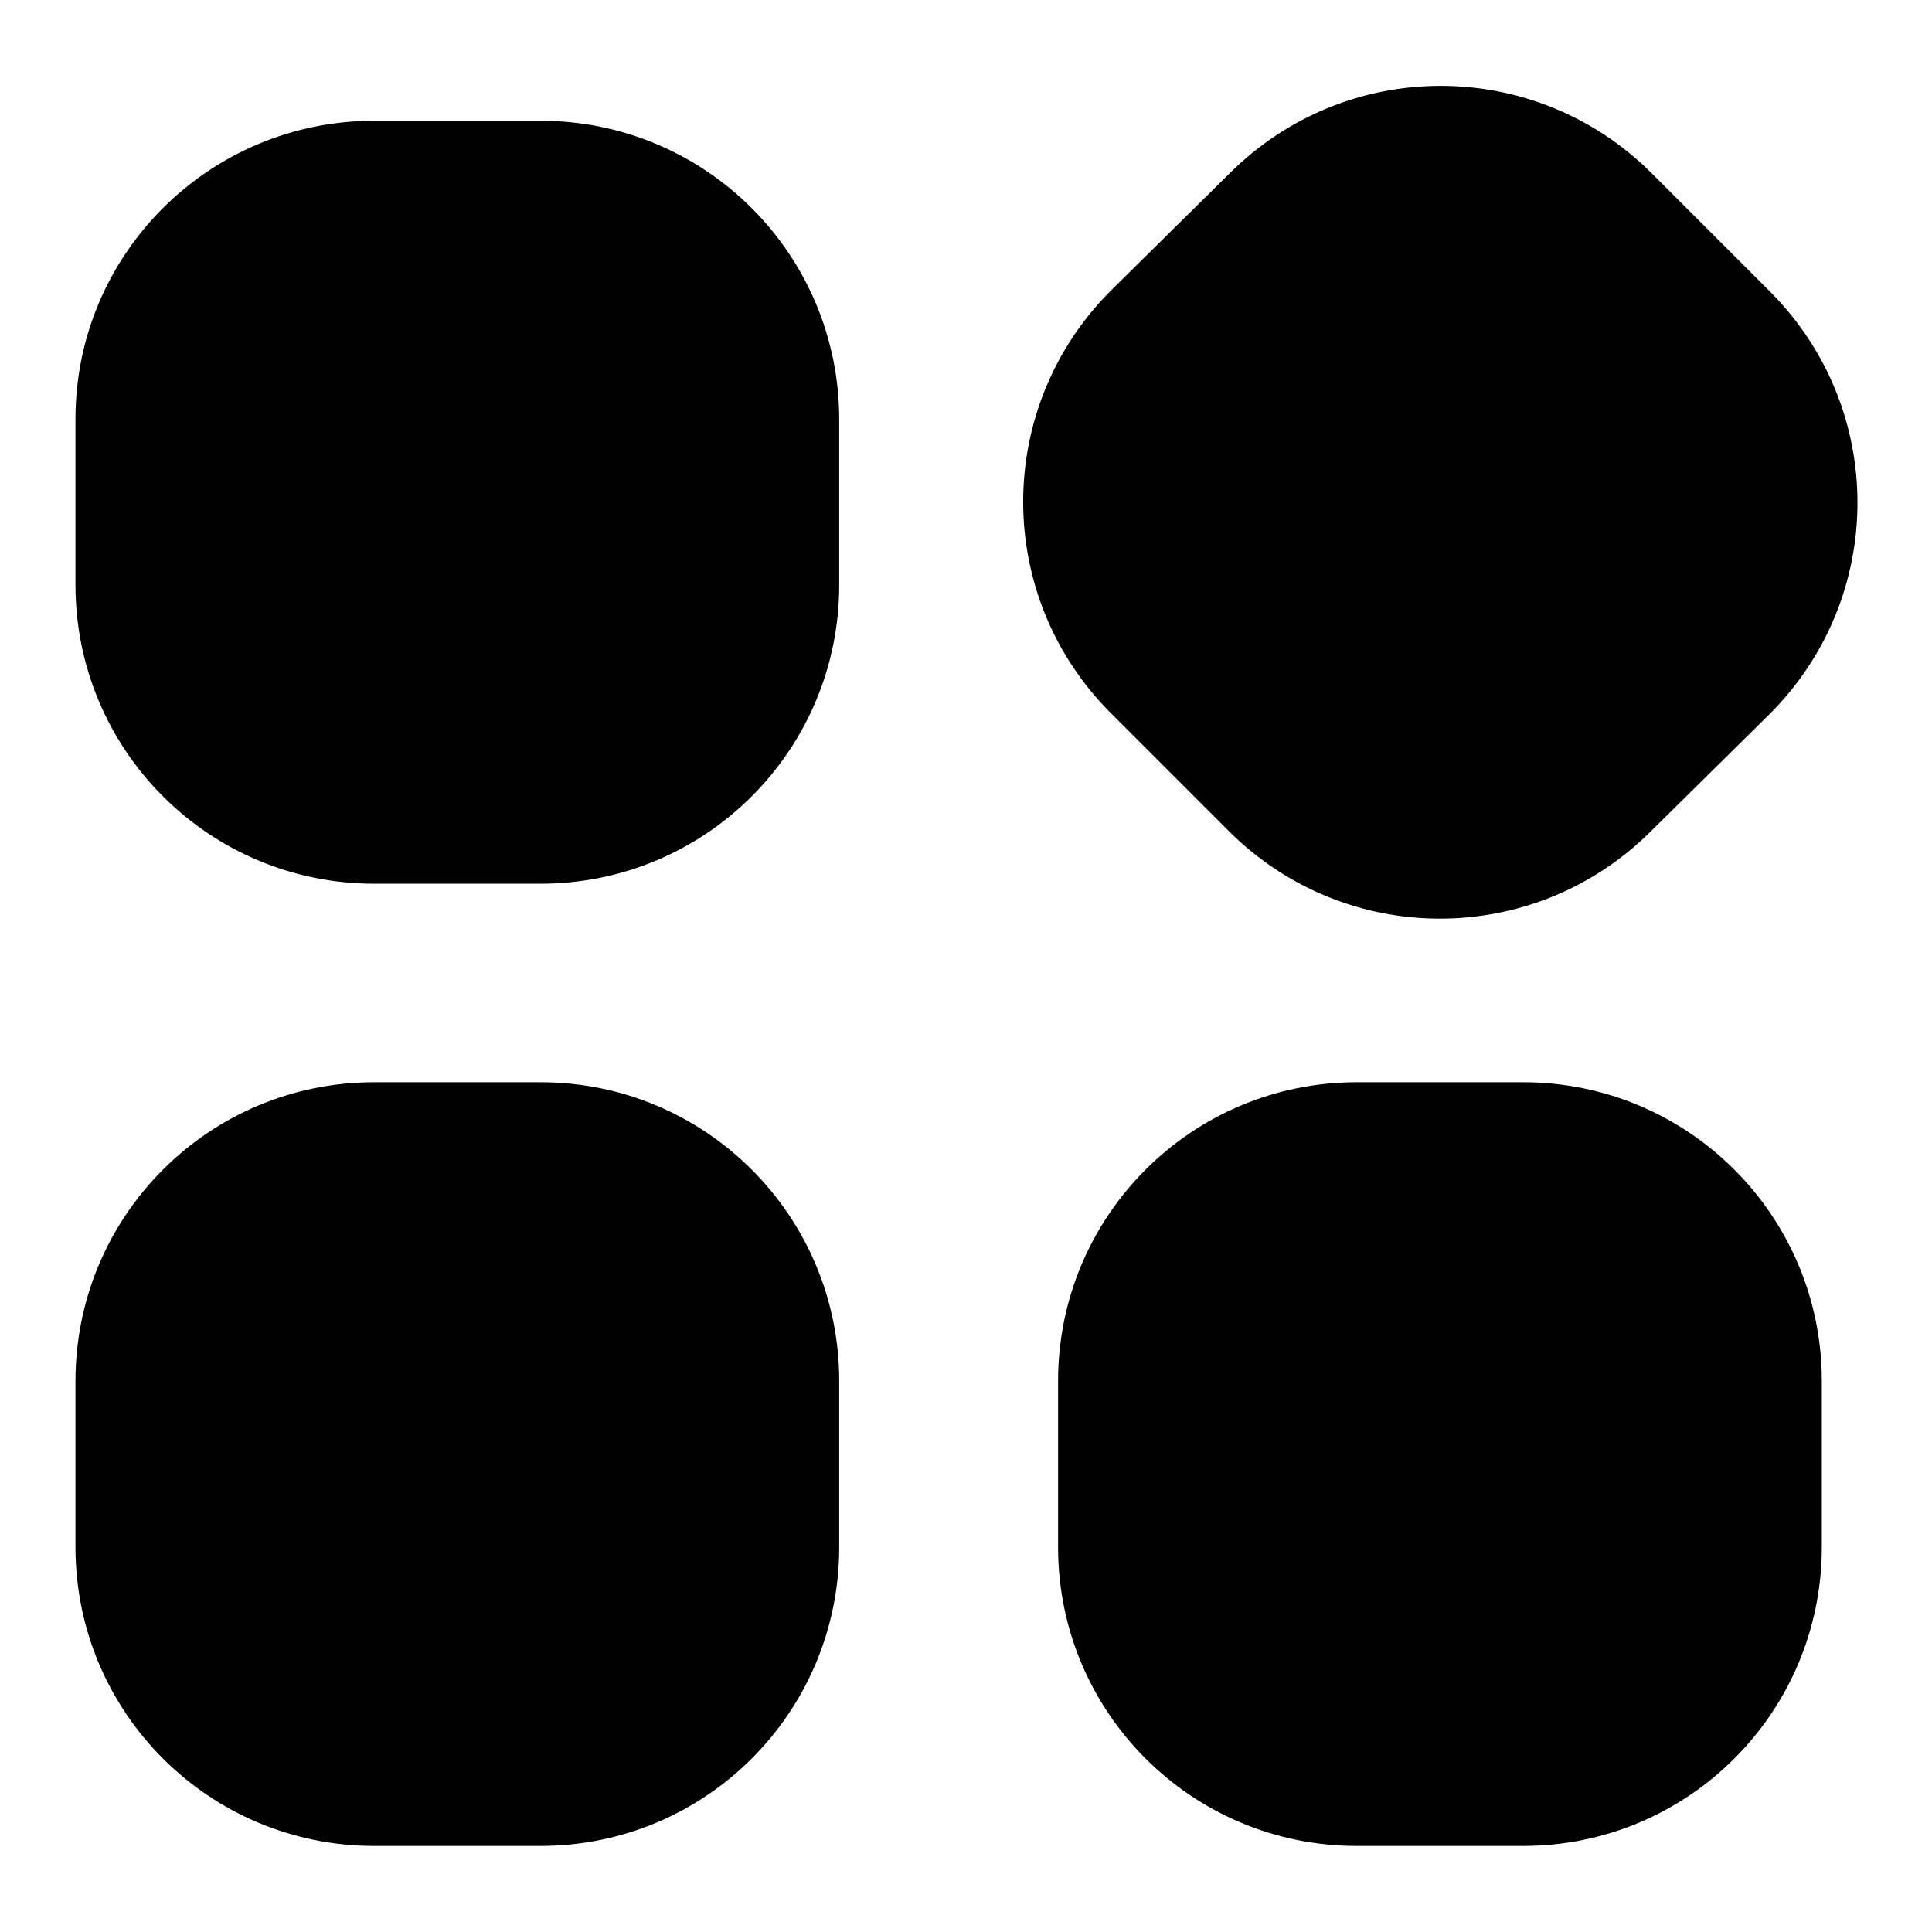 <?xml version="1.0" encoding="utf-8"?>
<!-- Svg Vector Icons : http://www.onlinewebfonts.com/icon -->
<!DOCTYPE svg PUBLIC "-//W3C//DTD SVG 1.1//EN" "http://www.w3.org/Graphics/SVG/1.1/DTD/svg11.dtd">
<svg version="1.1" xmlns="http://www.w3.org/2000/svg" xmlns:xlink="http://www.w3.org/1999/xlink" x="0px" y="0px" viewBox="0 0 256 256" enable-background="new 0 0 256 256" xml:space="preserve">
<g><g><path fill="#000000" d="M218.8,110.1c-15.5,15.5-40.5,15.5-56,0l-15.6-15.6c-15.5-15.5-15.5-40.5,0-56L162.9,23c15.5-15.5,40.5-15.5,56,0l15.6,15.6c15.5,15.5,15.5,40.5,0,56L218.8,110.1z"/><path fill="#000000" d="M111.2,77.5c0,21.9-17.7,39.6-39.6,39.6h-22C27.7,117.1,10,99.4,10,77.5v-22C10,33.7,27.7,16,49.6,16h22c21.9,0,39.6,17.7,39.6,39.6L111.2,77.5L111.2,77.5z"/><path fill="#000000" d="M241.4,205c0,21.9-17.7,39.6-39.6,39.6h-22c-21.9,0-39.6-17.7-39.6-39.6v-22c0-21.9,17.7-39.6,39.6-39.6h22c21.9,0,39.6,17.7,39.6,39.6V205z"/><path fill="#000000" d="M111.2,205c0,21.9-17.7,39.6-39.6,39.6h-22C27.7,244.6,10,226.9,10,205v-22c0-21.9,17.7-39.6,39.6-39.6h22c21.9,0,39.6,17.7,39.6,39.6L111.2,205L111.2,205z"/></g></g>
</svg>